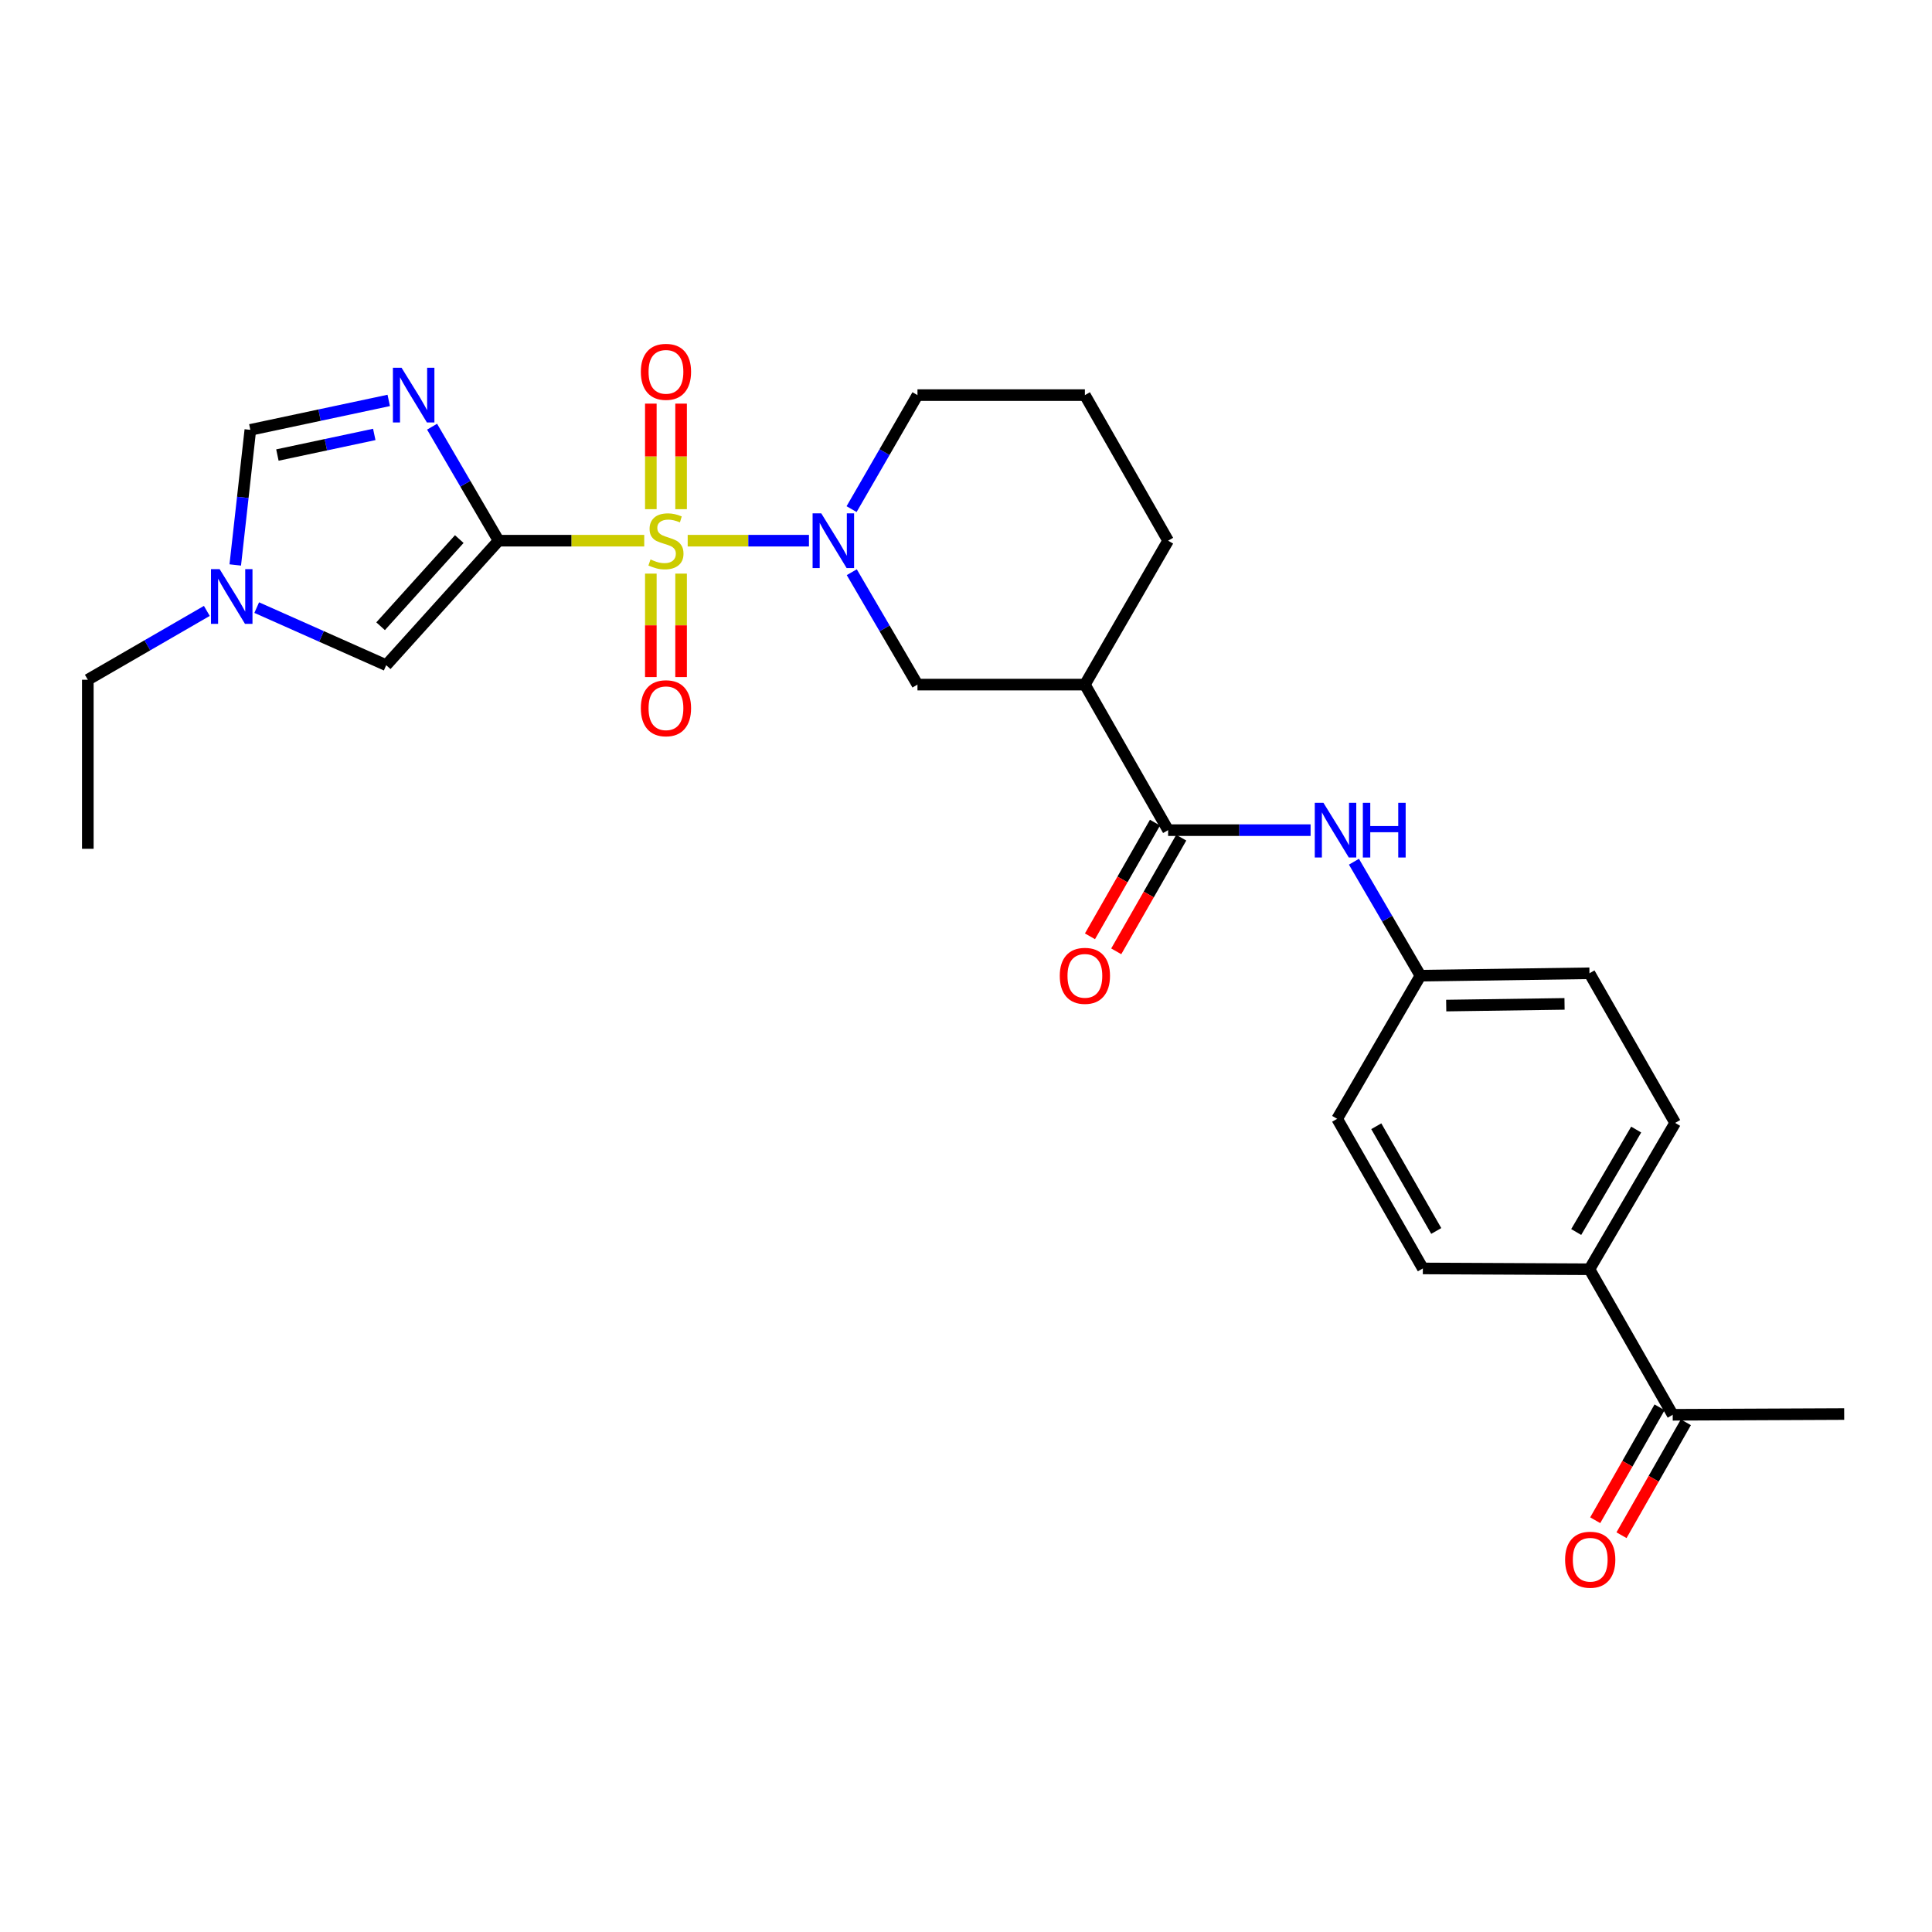 <?xml version='1.0' encoding='iso-8859-1'?>
<svg version='1.1' baseProfile='full'
              xmlns='http://www.w3.org/2000/svg'
                      xmlns:rdkit='http://www.rdkit.org/xml'
                      xmlns:xlink='http://www.w3.org/1999/xlink'
                  xml:space='preserve'
width='1000px' height='1000px' viewBox='0 0 1000 1000'>
<!-- END OF HEADER -->
<rect style='opacity:1.0;fill:#FFFFFF;stroke:none' width='1000' height='1000' x='0' y='0'> </rect>
<path class='bond-0' d='M 333.455,279.857 L 295.763,279.857' style='fill:none;fill-rule:evenodd;stroke:#CCCC00;stroke-width:6px;stroke-linecap:butt;stroke-linejoin:miter;stroke-opacity:1' />
<path class='bond-0' d='M 295.763,279.857 L 258.072,279.857' style='fill:none;fill-rule:evenodd;stroke:#000000;stroke-width:6px;stroke-linecap:butt;stroke-linejoin:miter;stroke-opacity:1' />
<path class='bond-2' d='M 355.946,279.857 L 387.329,279.857' style='fill:none;fill-rule:evenodd;stroke:#CCCC00;stroke-width:6px;stroke-linecap:butt;stroke-linejoin:miter;stroke-opacity:1' />
<path class='bond-2' d='M 387.329,279.857 L 418.713,279.857' style='fill:none;fill-rule:evenodd;stroke:#0000FF;stroke-width:6px;stroke-linecap:butt;stroke-linejoin:miter;stroke-opacity:1' />
<path class='bond-10' d='M 336.87,296.903 L 336.87,323.673' style='fill:none;fill-rule:evenodd;stroke:#CCCC00;stroke-width:6px;stroke-linecap:butt;stroke-linejoin:miter;stroke-opacity:1' />
<path class='bond-10' d='M 336.87,323.673 L 336.87,350.443' style='fill:none;fill-rule:evenodd;stroke:#FF0000;stroke-width:6px;stroke-linecap:butt;stroke-linejoin:miter;stroke-opacity:1' />
<path class='bond-10' d='M 352.53,296.903 L 352.53,323.673' style='fill:none;fill-rule:evenodd;stroke:#CCCC00;stroke-width:6px;stroke-linecap:butt;stroke-linejoin:miter;stroke-opacity:1' />
<path class='bond-10' d='M 352.53,323.673 L 352.53,350.443' style='fill:none;fill-rule:evenodd;stroke:#FF0000;stroke-width:6px;stroke-linecap:butt;stroke-linejoin:miter;stroke-opacity:1' />
<path class='bond-11' d='M 352.53,263.55 L 352.53,236.233' style='fill:none;fill-rule:evenodd;stroke:#CCCC00;stroke-width:6px;stroke-linecap:butt;stroke-linejoin:miter;stroke-opacity:1' />
<path class='bond-11' d='M 352.53,236.233 L 352.53,208.915' style='fill:none;fill-rule:evenodd;stroke:#FF0000;stroke-width:6px;stroke-linecap:butt;stroke-linejoin:miter;stroke-opacity:1' />
<path class='bond-11' d='M 336.87,263.55 L 336.87,236.233' style='fill:none;fill-rule:evenodd;stroke:#CCCC00;stroke-width:6px;stroke-linecap:butt;stroke-linejoin:miter;stroke-opacity:1' />
<path class='bond-11' d='M 336.87,236.233 L 336.87,208.915' style='fill:none;fill-rule:evenodd;stroke:#FF0000;stroke-width:6px;stroke-linecap:butt;stroke-linejoin:miter;stroke-opacity:1' />
<path class='bond-1' d='M 258.072,279.857 L 240.858,250.355' style='fill:none;fill-rule:evenodd;stroke:#000000;stroke-width:6px;stroke-linecap:butt;stroke-linejoin:miter;stroke-opacity:1' />
<path class='bond-1' d='M 240.858,250.355 L 223.644,220.854' style='fill:none;fill-rule:evenodd;stroke:#0000FF;stroke-width:6px;stroke-linecap:butt;stroke-linejoin:miter;stroke-opacity:1' />
<path class='bond-3' d='M 258.072,279.857 L 199.902,344.3' style='fill:none;fill-rule:evenodd;stroke:#000000;stroke-width:6px;stroke-linecap:butt;stroke-linejoin:miter;stroke-opacity:1' />
<path class='bond-3' d='M 237.721,279.03 L 197.002,324.14' style='fill:none;fill-rule:evenodd;stroke:#000000;stroke-width:6px;stroke-linecap:butt;stroke-linejoin:miter;stroke-opacity:1' />
<path class='bond-6' d='M 201.209,207.257 L 165.393,214.877' style='fill:none;fill-rule:evenodd;stroke:#0000FF;stroke-width:6px;stroke-linecap:butt;stroke-linejoin:miter;stroke-opacity:1' />
<path class='bond-6' d='M 165.393,214.877 L 129.577,222.496' style='fill:none;fill-rule:evenodd;stroke:#000000;stroke-width:6px;stroke-linecap:butt;stroke-linejoin:miter;stroke-opacity:1' />
<path class='bond-6' d='M 193.723,224.861 L 168.652,230.195' style='fill:none;fill-rule:evenodd;stroke:#0000FF;stroke-width:6px;stroke-linecap:butt;stroke-linejoin:miter;stroke-opacity:1' />
<path class='bond-6' d='M 168.652,230.195 L 143.581,235.528' style='fill:none;fill-rule:evenodd;stroke:#000000;stroke-width:6px;stroke-linecap:butt;stroke-linejoin:miter;stroke-opacity:1' />
<path class='bond-8' d='M 440.876,296.174 L 457.879,325.262' style='fill:none;fill-rule:evenodd;stroke:#0000FF;stroke-width:6px;stroke-linecap:butt;stroke-linejoin:miter;stroke-opacity:1' />
<path class='bond-8' d='M 457.879,325.262 L 474.882,354.349' style='fill:none;fill-rule:evenodd;stroke:#000000;stroke-width:6px;stroke-linecap:butt;stroke-linejoin:miter;stroke-opacity:1' />
<path class='bond-19' d='M 440.779,263.522 L 457.83,234.017' style='fill:none;fill-rule:evenodd;stroke:#0000FF;stroke-width:6px;stroke-linecap:butt;stroke-linejoin:miter;stroke-opacity:1' />
<path class='bond-19' d='M 457.83,234.017 L 474.882,204.513' style='fill:none;fill-rule:evenodd;stroke:#000000;stroke-width:6px;stroke-linecap:butt;stroke-linejoin:miter;stroke-opacity:1' />
<path class='bond-7' d='M 199.902,344.3 L 166.388,329.399' style='fill:none;fill-rule:evenodd;stroke:#000000;stroke-width:6px;stroke-linecap:butt;stroke-linejoin:miter;stroke-opacity:1' />
<path class='bond-7' d='M 166.388,329.399 L 132.874,314.499' style='fill:none;fill-rule:evenodd;stroke:#0000FF;stroke-width:6px;stroke-linecap:butt;stroke-linejoin:miter;stroke-opacity:1' />
<path class='bond-4' d='M 604.612,429.685 L 561.537,354.349' style='fill:none;fill-rule:evenodd;stroke:#000000;stroke-width:6px;stroke-linecap:butt;stroke-linejoin:miter;stroke-opacity:1' />
<path class='bond-9' d='M 604.612,429.685 L 641.486,429.685' style='fill:none;fill-rule:evenodd;stroke:#000000;stroke-width:6px;stroke-linecap:butt;stroke-linejoin:miter;stroke-opacity:1' />
<path class='bond-9' d='M 641.486,429.685 L 678.36,429.685' style='fill:none;fill-rule:evenodd;stroke:#0000FF;stroke-width:6px;stroke-linecap:butt;stroke-linejoin:miter;stroke-opacity:1' />
<path class='bond-14' d='M 597.815,425.798 L 580.992,455.216' style='fill:none;fill-rule:evenodd;stroke:#000000;stroke-width:6px;stroke-linecap:butt;stroke-linejoin:miter;stroke-opacity:1' />
<path class='bond-14' d='M 580.992,455.216 L 564.169,484.635' style='fill:none;fill-rule:evenodd;stroke:#FF0000;stroke-width:6px;stroke-linecap:butt;stroke-linejoin:miter;stroke-opacity:1' />
<path class='bond-14' d='M 611.409,433.572 L 594.586,462.99' style='fill:none;fill-rule:evenodd;stroke:#000000;stroke-width:6px;stroke-linecap:butt;stroke-linejoin:miter;stroke-opacity:1' />
<path class='bond-14' d='M 594.586,462.99 L 577.764,492.409' style='fill:none;fill-rule:evenodd;stroke:#FF0000;stroke-width:6px;stroke-linecap:butt;stroke-linejoin:miter;stroke-opacity:1' />
<path class='bond-5' d='M 561.537,354.349 L 474.882,354.349' style='fill:none;fill-rule:evenodd;stroke:#000000;stroke-width:6px;stroke-linecap:butt;stroke-linejoin:miter;stroke-opacity:1' />
<path class='bond-28' d='M 561.537,354.349 L 604.612,279.857' style='fill:none;fill-rule:evenodd;stroke:#000000;stroke-width:6px;stroke-linecap:butt;stroke-linejoin:miter;stroke-opacity:1' />
<path class='bond-27' d='M 129.577,222.496 L 125.674,257.459' style='fill:none;fill-rule:evenodd;stroke:#000000;stroke-width:6px;stroke-linecap:butt;stroke-linejoin:miter;stroke-opacity:1' />
<path class='bond-27' d='M 125.674,257.459 L 121.77,292.421' style='fill:none;fill-rule:evenodd;stroke:#0000FF;stroke-width:6px;stroke-linecap:butt;stroke-linejoin:miter;stroke-opacity:1' />
<path class='bond-23' d='M 107.055,316.207 L 76.255,334.021' style='fill:none;fill-rule:evenodd;stroke:#0000FF;stroke-width:6px;stroke-linecap:butt;stroke-linejoin:miter;stroke-opacity:1' />
<path class='bond-23' d='M 76.255,334.021 L 45.455,351.835' style='fill:none;fill-rule:evenodd;stroke:#000000;stroke-width:6px;stroke-linecap:butt;stroke-linejoin:miter;stroke-opacity:1' />
<path class='bond-16' d='M 700.799,446.025 L 718.006,475.518' style='fill:none;fill-rule:evenodd;stroke:#0000FF;stroke-width:6px;stroke-linecap:butt;stroke-linejoin:miter;stroke-opacity:1' />
<path class='bond-16' d='M 718.006,475.518 L 735.212,505.011' style='fill:none;fill-rule:evenodd;stroke:#000000;stroke-width:6px;stroke-linecap:butt;stroke-linejoin:miter;stroke-opacity:1' />
<path class='bond-12' d='M 865.794,732.297 L 822.702,656.962' style='fill:none;fill-rule:evenodd;stroke:#000000;stroke-width:6px;stroke-linecap:butt;stroke-linejoin:miter;stroke-opacity:1' />
<path class='bond-15' d='M 858.991,728.42 L 842.335,757.646' style='fill:none;fill-rule:evenodd;stroke:#000000;stroke-width:6px;stroke-linecap:butt;stroke-linejoin:miter;stroke-opacity:1' />
<path class='bond-15' d='M 842.335,757.646 L 825.68,786.871' style='fill:none;fill-rule:evenodd;stroke:#FF0000;stroke-width:6px;stroke-linecap:butt;stroke-linejoin:miter;stroke-opacity:1' />
<path class='bond-15' d='M 872.597,736.174 L 855.941,765.4' style='fill:none;fill-rule:evenodd;stroke:#000000;stroke-width:6px;stroke-linecap:butt;stroke-linejoin:miter;stroke-opacity:1' />
<path class='bond-15' d='M 855.941,765.4 L 839.286,794.625' style='fill:none;fill-rule:evenodd;stroke:#FF0000;stroke-width:6px;stroke-linecap:butt;stroke-linejoin:miter;stroke-opacity:1' />
<path class='bond-25' d='M 865.794,732.297 L 954.545,731.906' style='fill:none;fill-rule:evenodd;stroke:#000000;stroke-width:6px;stroke-linecap:butt;stroke-linejoin:miter;stroke-opacity:1' />
<path class='bond-13' d='M 822.702,656.962 L 867.056,581.217' style='fill:none;fill-rule:evenodd;stroke:#000000;stroke-width:6px;stroke-linecap:butt;stroke-linejoin:miter;stroke-opacity:1' />
<path class='bond-13' d='M 815.841,637.687 L 846.888,584.665' style='fill:none;fill-rule:evenodd;stroke:#000000;stroke-width:6px;stroke-linecap:butt;stroke-linejoin:miter;stroke-opacity:1' />
<path class='bond-29' d='M 822.702,656.962 L 736.465,656.544' style='fill:none;fill-rule:evenodd;stroke:#000000;stroke-width:6px;stroke-linecap:butt;stroke-linejoin:miter;stroke-opacity:1' />
<path class='bond-20' d='M 735.212,505.011 L 692.119,579.103' style='fill:none;fill-rule:evenodd;stroke:#000000;stroke-width:6px;stroke-linecap:butt;stroke-linejoin:miter;stroke-opacity:1' />
<path class='bond-21' d='M 735.212,505.011 L 822.702,503.767' style='fill:none;fill-rule:evenodd;stroke:#000000;stroke-width:6px;stroke-linecap:butt;stroke-linejoin:miter;stroke-opacity:1' />
<path class='bond-21' d='M 748.558,520.484 L 809.801,519.613' style='fill:none;fill-rule:evenodd;stroke:#000000;stroke-width:6px;stroke-linecap:butt;stroke-linejoin:miter;stroke-opacity:1' />
<path class='bond-17' d='M 736.465,656.544 L 692.119,579.103' style='fill:none;fill-rule:evenodd;stroke:#000000;stroke-width:6px;stroke-linecap:butt;stroke-linejoin:miter;stroke-opacity:1' />
<path class='bond-17' d='M 743.403,637.146 L 712.361,582.937' style='fill:none;fill-rule:evenodd;stroke:#000000;stroke-width:6px;stroke-linecap:butt;stroke-linejoin:miter;stroke-opacity:1' />
<path class='bond-18' d='M 867.056,581.217 L 822.702,503.767' style='fill:none;fill-rule:evenodd;stroke:#000000;stroke-width:6px;stroke-linecap:butt;stroke-linejoin:miter;stroke-opacity:1' />
<path class='bond-24' d='M 474.882,204.513 L 561.537,204.513' style='fill:none;fill-rule:evenodd;stroke:#000000;stroke-width:6px;stroke-linecap:butt;stroke-linejoin:miter;stroke-opacity:1' />
<path class='bond-22' d='M 604.612,279.857 L 561.537,204.513' style='fill:none;fill-rule:evenodd;stroke:#000000;stroke-width:6px;stroke-linecap:butt;stroke-linejoin:miter;stroke-opacity:1' />
<path class='bond-26' d='M 45.455,351.835 L 45.455,439.333' style='fill:none;fill-rule:evenodd;stroke:#000000;stroke-width:6px;stroke-linecap:butt;stroke-linejoin:miter;stroke-opacity:1' />
<path  class='atom-0' d='M 336.7 289.577
Q 337.02 289.697, 338.34 290.257
Q 339.66 290.817, 341.1 291.177
Q 342.58 291.497, 344.02 291.497
Q 346.7 291.497, 348.26 290.217
Q 349.82 288.897, 349.82 286.617
Q 349.82 285.057, 349.02 284.097
Q 348.26 283.137, 347.06 282.617
Q 345.86 282.097, 343.86 281.497
Q 341.34 280.737, 339.82 280.017
Q 338.34 279.297, 337.26 277.777
Q 336.22 276.257, 336.22 273.697
Q 336.22 270.137, 338.62 267.937
Q 341.06 265.737, 345.86 265.737
Q 349.14 265.737, 352.86 267.297
L 351.94 270.377
Q 348.54 268.977, 345.98 268.977
Q 343.22 268.977, 341.7 270.137
Q 340.18 271.257, 340.22 273.217
Q 340.22 274.737, 340.98 275.657
Q 341.78 276.577, 342.9 277.097
Q 344.06 277.617, 345.98 278.217
Q 348.54 279.017, 350.06 279.817
Q 351.58 280.617, 352.66 282.257
Q 353.78 283.857, 353.78 286.617
Q 353.78 290.537, 351.14 292.657
Q 348.54 294.737, 344.18 294.737
Q 341.66 294.737, 339.74 294.177
Q 337.86 293.657, 335.62 292.737
L 336.7 289.577
' fill='#CCCC00'/>
<path  class='atom-2' d='M 207.849 190.353
L 217.129 205.353
Q 218.049 206.833, 219.529 209.513
Q 221.009 212.193, 221.089 212.353
L 221.089 190.353
L 224.849 190.353
L 224.849 218.673
L 220.969 218.673
L 211.009 202.273
Q 209.849 200.353, 208.609 198.153
Q 207.409 195.953, 207.049 195.273
L 207.049 218.673
L 203.369 218.673
L 203.369 190.353
L 207.849 190.353
' fill='#0000FF'/>
<path  class='atom-3' d='M 425.077 265.697
L 434.357 280.697
Q 435.277 282.177, 436.757 284.857
Q 438.237 287.537, 438.317 287.697
L 438.317 265.697
L 442.077 265.697
L 442.077 294.017
L 438.197 294.017
L 428.237 277.617
Q 427.077 275.697, 425.837 273.497
Q 424.637 271.297, 424.277 270.617
L 424.277 294.017
L 420.597 294.017
L 420.597 265.697
L 425.077 265.697
' fill='#0000FF'/>
<path  class='atom-8' d='M 113.686 294.591
L 122.966 309.591
Q 123.886 311.071, 125.366 313.751
Q 126.846 316.431, 126.926 316.591
L 126.926 294.591
L 130.686 294.591
L 130.686 322.911
L 126.806 322.911
L 116.846 306.511
Q 115.686 304.591, 114.446 302.391
Q 113.246 300.191, 112.886 299.511
L 112.886 322.911
L 109.206 322.911
L 109.206 294.591
L 113.686 294.591
' fill='#0000FF'/>
<path  class='atom-10' d='M 685.007 415.525
L 694.287 430.525
Q 695.207 432.005, 696.687 434.685
Q 698.167 437.365, 698.247 437.525
L 698.247 415.525
L 702.007 415.525
L 702.007 443.845
L 698.127 443.845
L 688.167 427.445
Q 687.007 425.525, 685.767 423.325
Q 684.567 421.125, 684.207 420.445
L 684.207 443.845
L 680.527 443.845
L 680.527 415.525
L 685.007 415.525
' fill='#0000FF'/>
<path  class='atom-10' d='M 705.407 415.525
L 709.247 415.525
L 709.247 427.565
L 723.727 427.565
L 723.727 415.525
L 727.567 415.525
L 727.567 443.845
L 723.727 443.845
L 723.727 430.765
L 709.247 430.765
L 709.247 443.845
L 705.407 443.845
L 705.407 415.525
' fill='#0000FF'/>
<path  class='atom-11' d='M 331.7 366.583
Q 331.7 359.783, 335.06 355.983
Q 338.42 352.183, 344.7 352.183
Q 350.98 352.183, 354.34 355.983
Q 357.7 359.783, 357.7 366.583
Q 357.7 373.463, 354.3 377.383
Q 350.9 381.263, 344.7 381.263
Q 338.46 381.263, 335.06 377.383
Q 331.7 373.503, 331.7 366.583
M 344.7 378.063
Q 349.02 378.063, 351.34 375.183
Q 353.7 372.263, 353.7 366.583
Q 353.7 361.023, 351.34 358.223
Q 349.02 355.383, 344.7 355.383
Q 340.38 355.383, 338.02 358.183
Q 335.7 360.983, 335.7 366.583
Q 335.7 372.303, 338.02 375.183
Q 340.38 378.063, 344.7 378.063
' fill='#FF0000'/>
<path  class='atom-12' d='M 331.7 192.456
Q 331.7 185.656, 335.06 181.856
Q 338.42 178.056, 344.7 178.056
Q 350.98 178.056, 354.34 181.856
Q 357.7 185.656, 357.7 192.456
Q 357.7 199.336, 354.3 203.256
Q 350.9 207.136, 344.7 207.136
Q 338.46 207.136, 335.06 203.256
Q 331.7 199.376, 331.7 192.456
M 344.7 203.936
Q 349.02 203.936, 351.34 201.056
Q 353.7 198.136, 353.7 192.456
Q 353.7 186.896, 351.34 184.096
Q 349.02 181.256, 344.7 181.256
Q 340.38 181.256, 338.02 184.056
Q 335.7 186.856, 335.7 192.456
Q 335.7 198.176, 338.02 201.056
Q 340.38 203.936, 344.7 203.936
' fill='#FF0000'/>
<path  class='atom-15' d='M 548.537 505.091
Q 548.537 498.291, 551.897 494.491
Q 555.257 490.691, 561.537 490.691
Q 567.817 490.691, 571.177 494.491
Q 574.537 498.291, 574.537 505.091
Q 574.537 511.971, 571.137 515.891
Q 567.737 519.771, 561.537 519.771
Q 555.297 519.771, 551.897 515.891
Q 548.537 512.011, 548.537 505.091
M 561.537 516.571
Q 565.857 516.571, 568.177 513.691
Q 570.537 510.771, 570.537 505.091
Q 570.537 499.531, 568.177 496.731
Q 565.857 493.891, 561.537 493.891
Q 557.217 493.891, 554.857 496.691
Q 552.537 499.491, 552.537 505.091
Q 552.537 510.811, 554.857 513.691
Q 557.217 516.571, 561.537 516.571
' fill='#FF0000'/>
<path  class='atom-16' d='M 810.093 807.304
Q 810.093 800.504, 813.453 796.704
Q 816.813 792.904, 823.093 792.904
Q 829.373 792.904, 832.733 796.704
Q 836.093 800.504, 836.093 807.304
Q 836.093 814.184, 832.693 818.104
Q 829.293 821.984, 823.093 821.984
Q 816.853 821.984, 813.453 818.104
Q 810.093 814.224, 810.093 807.304
M 823.093 818.784
Q 827.413 818.784, 829.733 815.904
Q 832.093 812.984, 832.093 807.304
Q 832.093 801.744, 829.733 798.944
Q 827.413 796.104, 823.093 796.104
Q 818.773 796.104, 816.413 798.904
Q 814.093 801.704, 814.093 807.304
Q 814.093 813.024, 816.413 815.904
Q 818.773 818.784, 823.093 818.784
' fill='#FF0000'/>
</svg>

